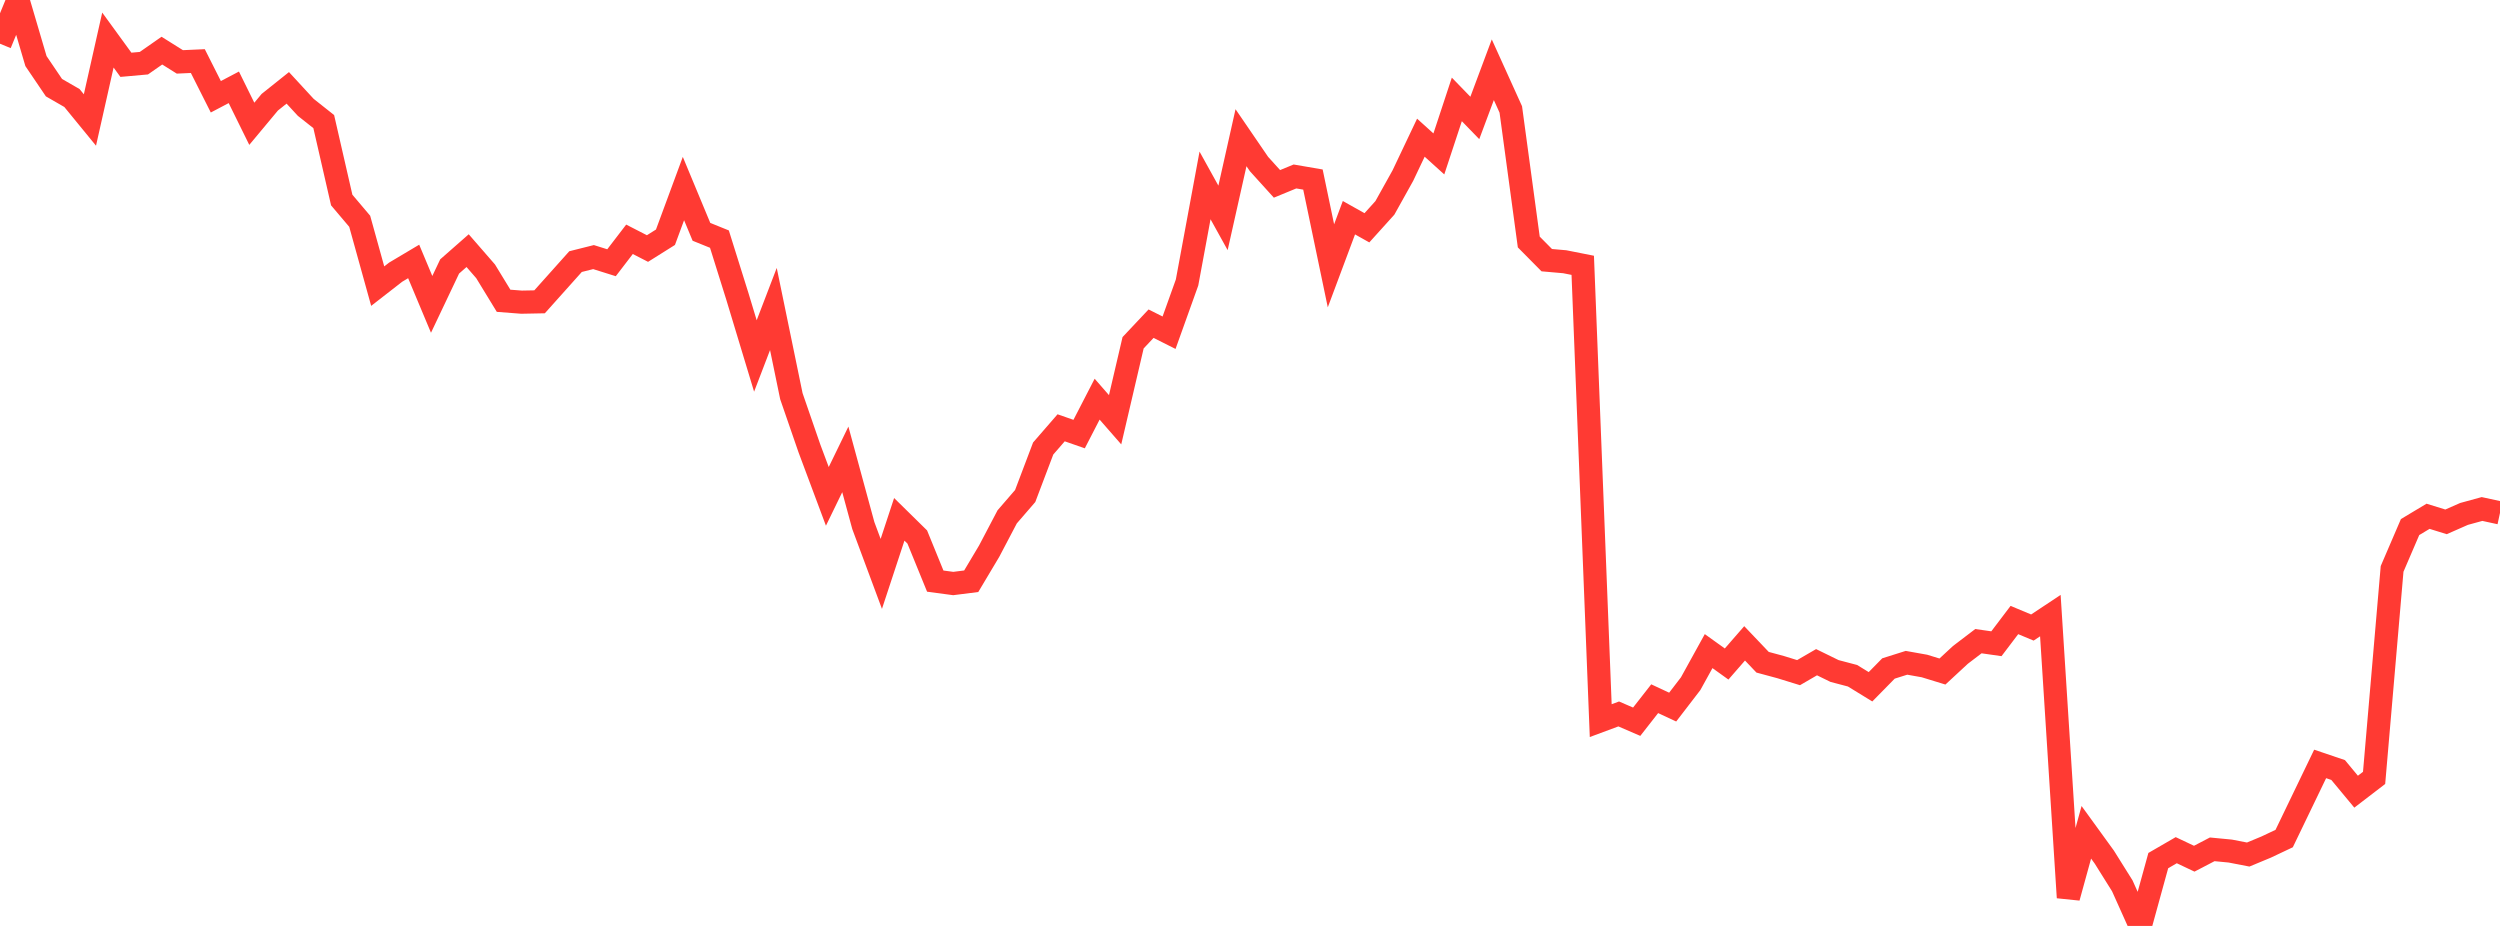 <?xml version="1.0" standalone="no"?>
<!DOCTYPE svg PUBLIC "-//W3C//DTD SVG 1.1//EN" "http://www.w3.org/Graphics/SVG/1.1/DTD/svg11.dtd">

<svg width="135" height="50" viewBox="0 0 135 50" preserveAspectRatio="none" 
  xmlns="http://www.w3.org/2000/svg"
  xmlns:xlink="http://www.w3.org/1999/xlink">


<polyline points="0.0, 2.361 0.971, 0.0 1.942, 3.298 2.914, 4.734 3.885, 5.293 4.856, 6.48 5.827, 2.163 6.799, 3.499 7.77, 3.412 8.741, 2.734 9.712, 3.342 10.683, 3.298 11.655, 5.226 12.626, 4.715 13.597, 6.685 14.568, 5.52 15.54, 4.744 16.511, 5.797 17.482, 6.566 18.453, 10.802 19.424, 11.949 20.396, 15.451 21.367, 14.696 22.338, 14.118 23.309, 16.436 24.281, 14.388 25.252, 13.535 26.223, 14.652 27.194, 16.242 28.165, 16.317 29.137, 16.298 30.108, 15.213 31.079, 14.127 32.05, 13.883 33.022, 14.188 33.993, 12.922 34.964, 13.421 35.935, 12.811 36.906, 10.182 37.878, 12.519 38.849, 12.912 39.82, 16.011 40.791, 19.222 41.763, 16.686 42.734, 21.393 43.705, 24.205 44.676, 26.804 45.647, 24.807 46.619, 28.38 47.59, 30.991 48.561, 28.044 49.532, 28.998 50.504, 31.38 51.475, 31.51 52.446, 31.387 53.417, 29.758 54.388, 27.91 55.36, 26.785 56.331, 24.22 57.302, 23.101 58.273, 23.44 59.245, 21.555 60.216, 22.667 61.187, 18.509 62.158, 17.478 63.129, 17.967 64.101, 15.255 65.072, 10.013 66.043, 11.766 67.014, 7.436 67.986, 8.857 68.957, 9.929 69.928, 9.529 70.899, 9.696 71.871, 14.354 72.842, 11.756 73.813, 12.301 74.784, 11.225 75.755, 9.482 76.727, 7.435 77.698, 8.312 78.669, 5.368 79.64, 6.369 80.612, 3.766 81.583, 5.91 82.554, 13.068 83.525, 14.049 84.496, 14.134 85.468, 14.327 86.439, 38.914 87.41, 38.553 88.381, 38.973 89.353, 37.73 90.324, 38.183 91.295, 36.92 92.266, 35.16 93.237, 35.857 94.209, 34.741 95.18, 35.761 96.151, 36.023 97.122, 36.323 98.094, 35.759 99.065, 36.234 100.036, 36.49 101.007, 37.086 101.978, 36.098 102.95, 35.791 103.921, 35.964 104.892, 36.262 105.863, 35.363 106.835, 34.623 107.806, 34.762 108.777, 33.481 109.748, 33.887 110.719, 33.243 111.691, 48.467 112.662, 44.944 113.633, 46.284 114.604, 47.835 115.576, 50.0 116.547, 46.472 117.518, 45.91 118.489, 46.37 119.46, 45.864 120.432, 45.957 121.403, 46.145 122.374, 45.741 123.345, 45.282 124.317, 43.266 125.288, 41.252 126.259, 41.581 127.23, 42.751 128.201, 42.006 129.173, 30.721 130.144, 28.462 131.115, 27.879 132.086, 28.18 133.058, 27.752 134.029, 27.486 135.0, 27.697" fill="none" stroke="#ff3a33" stroke-width="1.25"/>

</svg>